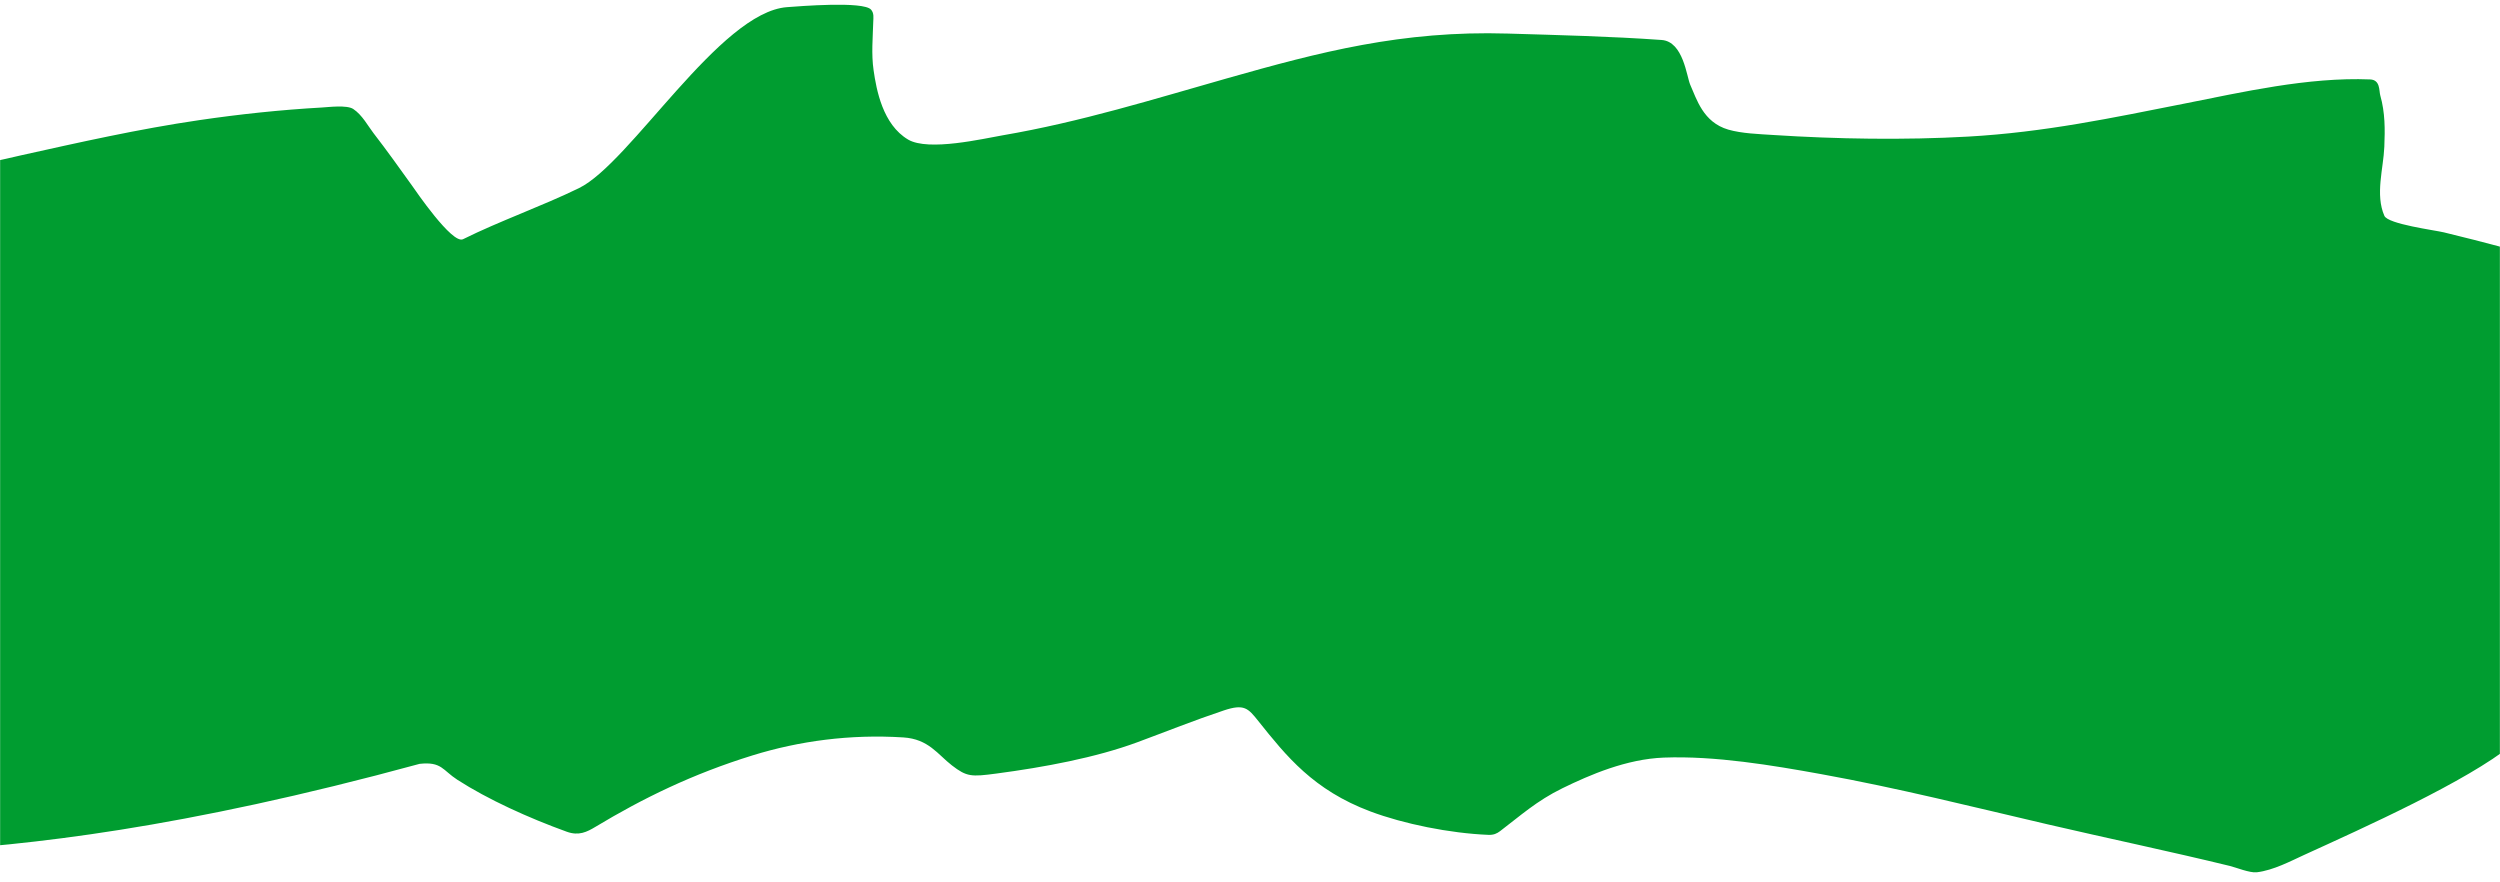<?xml version="1.0" encoding="UTF-8" standalone="no"?> <svg xmlns:inkscape="http://www.inkscape.org/namespaces/inkscape" xmlns:sodipodi="http://sodipodi.sourceforge.net/DTD/sodipodi-0.dtd" xmlns="http://www.w3.org/2000/svg" xmlns:svg="http://www.w3.org/2000/svg" width="1920" height="677" viewBox="0 0 1920 677" fill="none" id="svg9" sodipodi:docname="bg.svg" inkscape:version="1.1.1 (3bf5ae0d25, 2021-09-20)"> <defs id="defs13"></defs> <mask id="mask0_75_1916" style="mask-type:alpha" maskUnits="userSpaceOnUse" x="0" y="0" width="1920" height="677"> <rect width="1920" height="677" fill="#D9D9D9" id="rect2"></rect> </mask> <g mask="url(#mask0_75_1916)" id="g7" style="fill:#009d30;fill-opacity:1"> <path d="M-283.572 653.637C-419.34 561.687 -280.672 452.14 -401.554 352.853C-401.554 352.853 -407.93 328.379 -408.984 322.533C-411.425 309.007 -361.847 304.473 -352.821 294.647C-321.878 260.963 -324.675 219.136 -309.871 181.966C-295.26 145.282 -281.665 107.008 -259.771 71.834C-240.422 40.749 -213.803 11.265 -164.561 -4.748C-137.694 -13.485 -115.626 76.504 -83.568 84.733C-61.759 90.331 -52.936 117.171 -42.125 128.338C-38.173 132.42 9.766 120.711 15.976 119.334C61.301 109.286 105.939 99.165 153.127 92.248C184.041 87.716 215.528 84.341 247.377 82.555C252.077 82.292 266.429 80.455 271.311 83.715C278.283 88.37 282.675 96.858 286.837 102.234C297.257 115.691 306.918 129.309 316.704 142.927C318.554 145.502 347.264 187.859 355.596 183.718C383.751 169.723 416.115 158.394 444.69 144.459C484.081 125.25 552.744 9.253 604.499 5.487C613.503 4.832 663.123 0.719 668.964 7.402C671.363 10.147 670.743 13.612 670.664 16.503C670.325 28.956 669.104 41.413 670.91 53.907C673.079 68.915 677.876 95.635 697.449 107.199C713.079 116.433 755.487 106.409 769.971 103.934C830.064 93.661 886.293 76.059 942.445 60.138C1013.38 40.023 1076.72 23.329 1157.91 25.778C1197.06 26.958 1237.06 27.911 1276.13 30.704C1292.85 31.9 1295.36 58.982 1298.11 65.113C1303.01 76.013 1307.96 93.924 1327.35 99.548C1337.61 102.524 1350.77 102.956 1361.67 103.662C1410.8 106.845 1462.63 107.66 1511.43 104.911C1570.25 101.598 1622.37 90.485 1677.67 79.557C1721.39 70.918 1772.58 59.052 1820.25 61.002C1828.18 61.327 1827.02 69.643 1828.04 73.243C1831.82 86.599 1831.71 99.391 1831.16 112.752C1830.47 129.49 1824.04 149.448 1831.21 165.773C1834.01 172.152 1870.05 176.787 1877.03 178.486C1908.09 186.056 1939.04 194.094 1968.82 203.557C1986.51 209.18 2004.13 217.128 2023.66 219.981C2039.83 222.344 2057.96 222.007 2074.33 222.506C2163.31 225.217 2244.93 207.893 2330.66 198.669C2346.21 196.997 2335.56 215.526 2333.89 221.111C2323.6 255.638 2304.98 289.289 2292.1 323.453C2279.44 357.065 2265.01 390.303 2252.76 423.999C2238.46 463.322 2226.71 502.811 2206.22 541.05C2201.54 549.799 2199.32 548.026 2186.39 544.484C2165.37 538.719 2143.76 533.568 2121.72 529.644C2081.73 522.526 2089.74 510.788 2048.59 509.105L2048.42 509.097C2030.79 508.376 2016.25 507.781 2003.05 515.19C1973.74 531.628 1952.87 552.859 1929.07 572.137C1894.63 600.034 1816.28 635.293 1769.38 656.676C1759.53 661.166 1746.02 668.406 1733.17 669.917C1727.87 670.539 1716.94 666.123 1712.79 665.109C1666.45 653.812 1619.17 643.938 1572.58 633.089C1515.03 619.691 1457.7 605.213 1398.73 594.545C1361.18 587.752 1317.18 580.348 1277.86 581.833C1249.16 582.918 1221.07 595.049 1199.92 605.38C1180.15 615.039 1167.6 626.53 1152.09 638.288C1149.64 640.148 1147.16 641.338 1143.1 641.172C1113.32 639.954 1077.94 632.747 1052.49 623.194C1008.71 606.761 987.937 580.752 966.367 553.735C958.545 543.939 955.577 540.38 939.905 545.608C917.028 553.239 895.842 561.779 873.625 569.993C841.451 581.889 801.908 589.231 765.166 594.098C745.963 596.642 742.527 596.653 731.079 587.826C720.173 579.417 713.168 567.564 693.766 566.339C652.824 563.753 613.785 569.072 578.031 580.12C531.964 594.355 493.693 613.112 457.36 634.977C450.754 638.953 444.543 642.111 435.296 638.772C405.955 628.175 374.641 613.954 351.218 598.842C339.921 591.553 339.189 584.76 322.259 586.638C-44.067 686.557 -152.473 637.498 -224.205 671.601C-227.349 673.095 -239.074 680.752 -245.205 678.329C-259.489 672.684 -272.611 661.06 -283.572 653.637Z" fill="#F6D51F" id="path5" style="fill:#009d30;fill-opacity:1"></path> </g> </svg> 